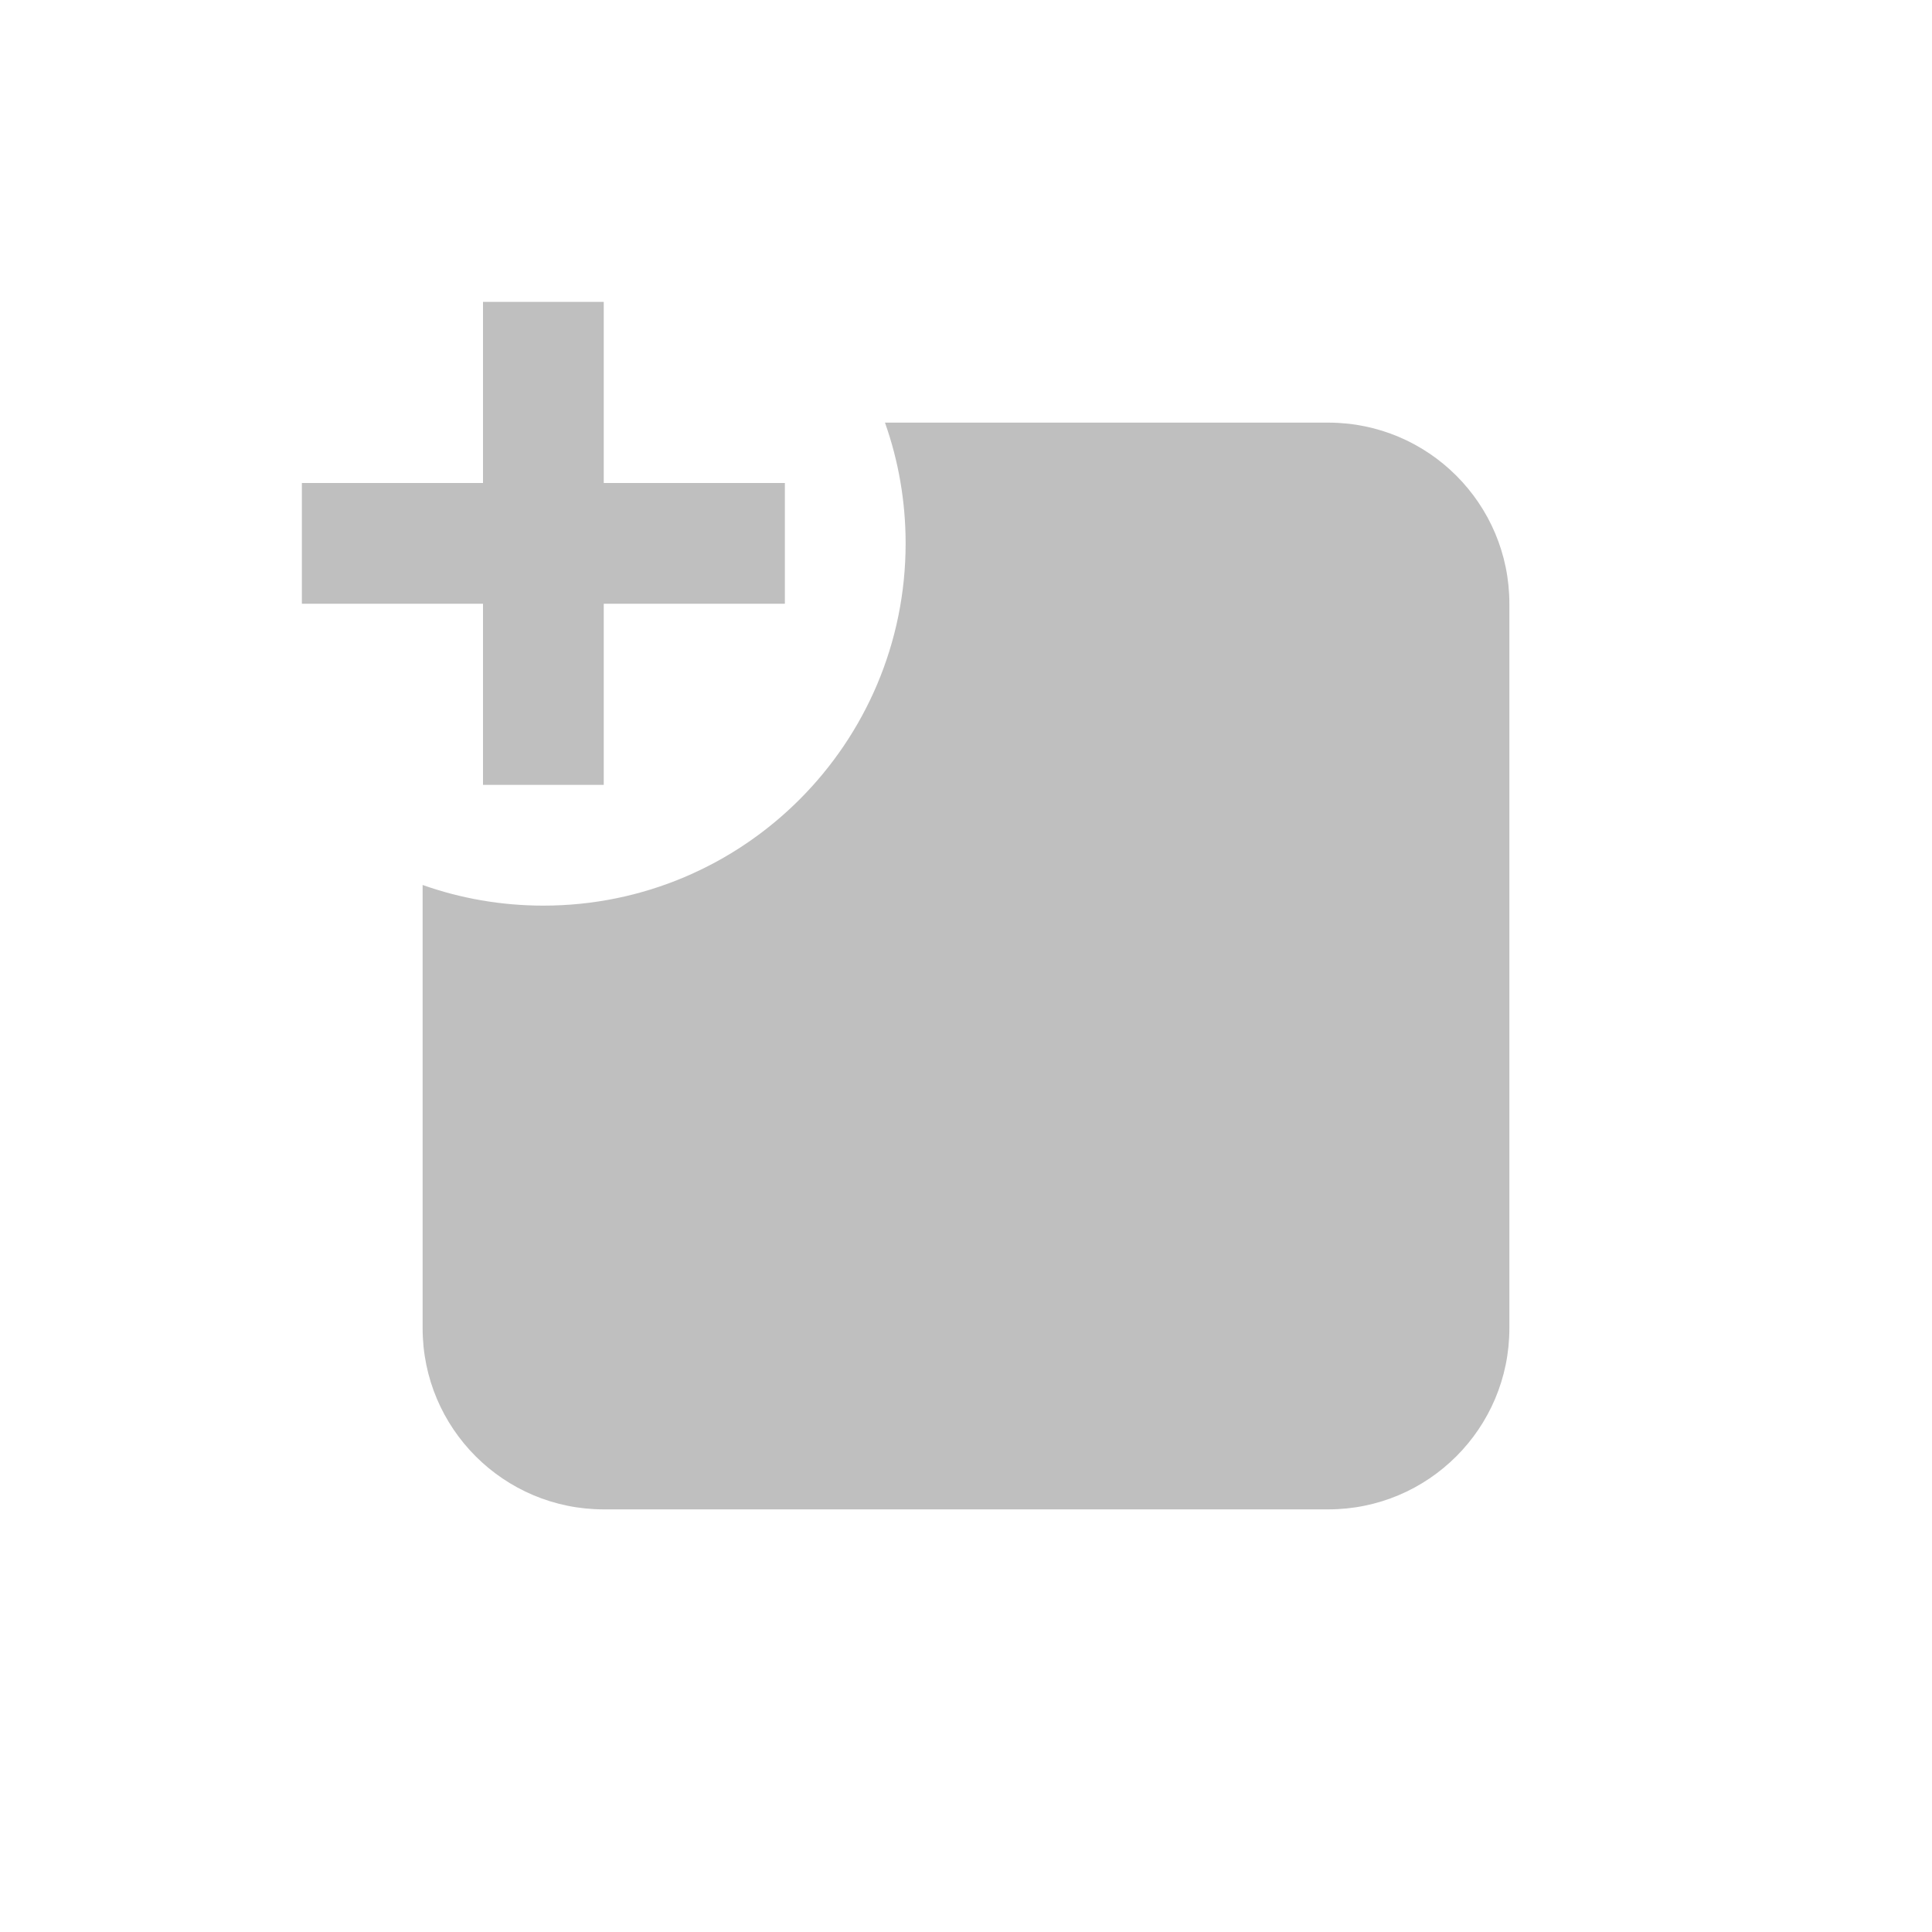 <svg width="64" height="64" viewBox="0 0 64 64" fill="none" xmlns="http://www.w3.org/2000/svg">
<path d="M44 14C47.314 14 50 16.686 50 20V44C50 47.314 47.314 50 44 50H20C16.686 50 14 47.314 14 44V29.316C15.251 29.759 16.598 30 18 30C24.627 30 30 24.627 30 18C30 16.598 29.759 15.251 29.316 14H44Z" fill="black" fill-opacity="0.25"/>
<path d="M20 10V16H26V20H20V26H16V20H10V16H16V10H20Z" fill="black" fill-opacity="0.25"/>
</svg>
